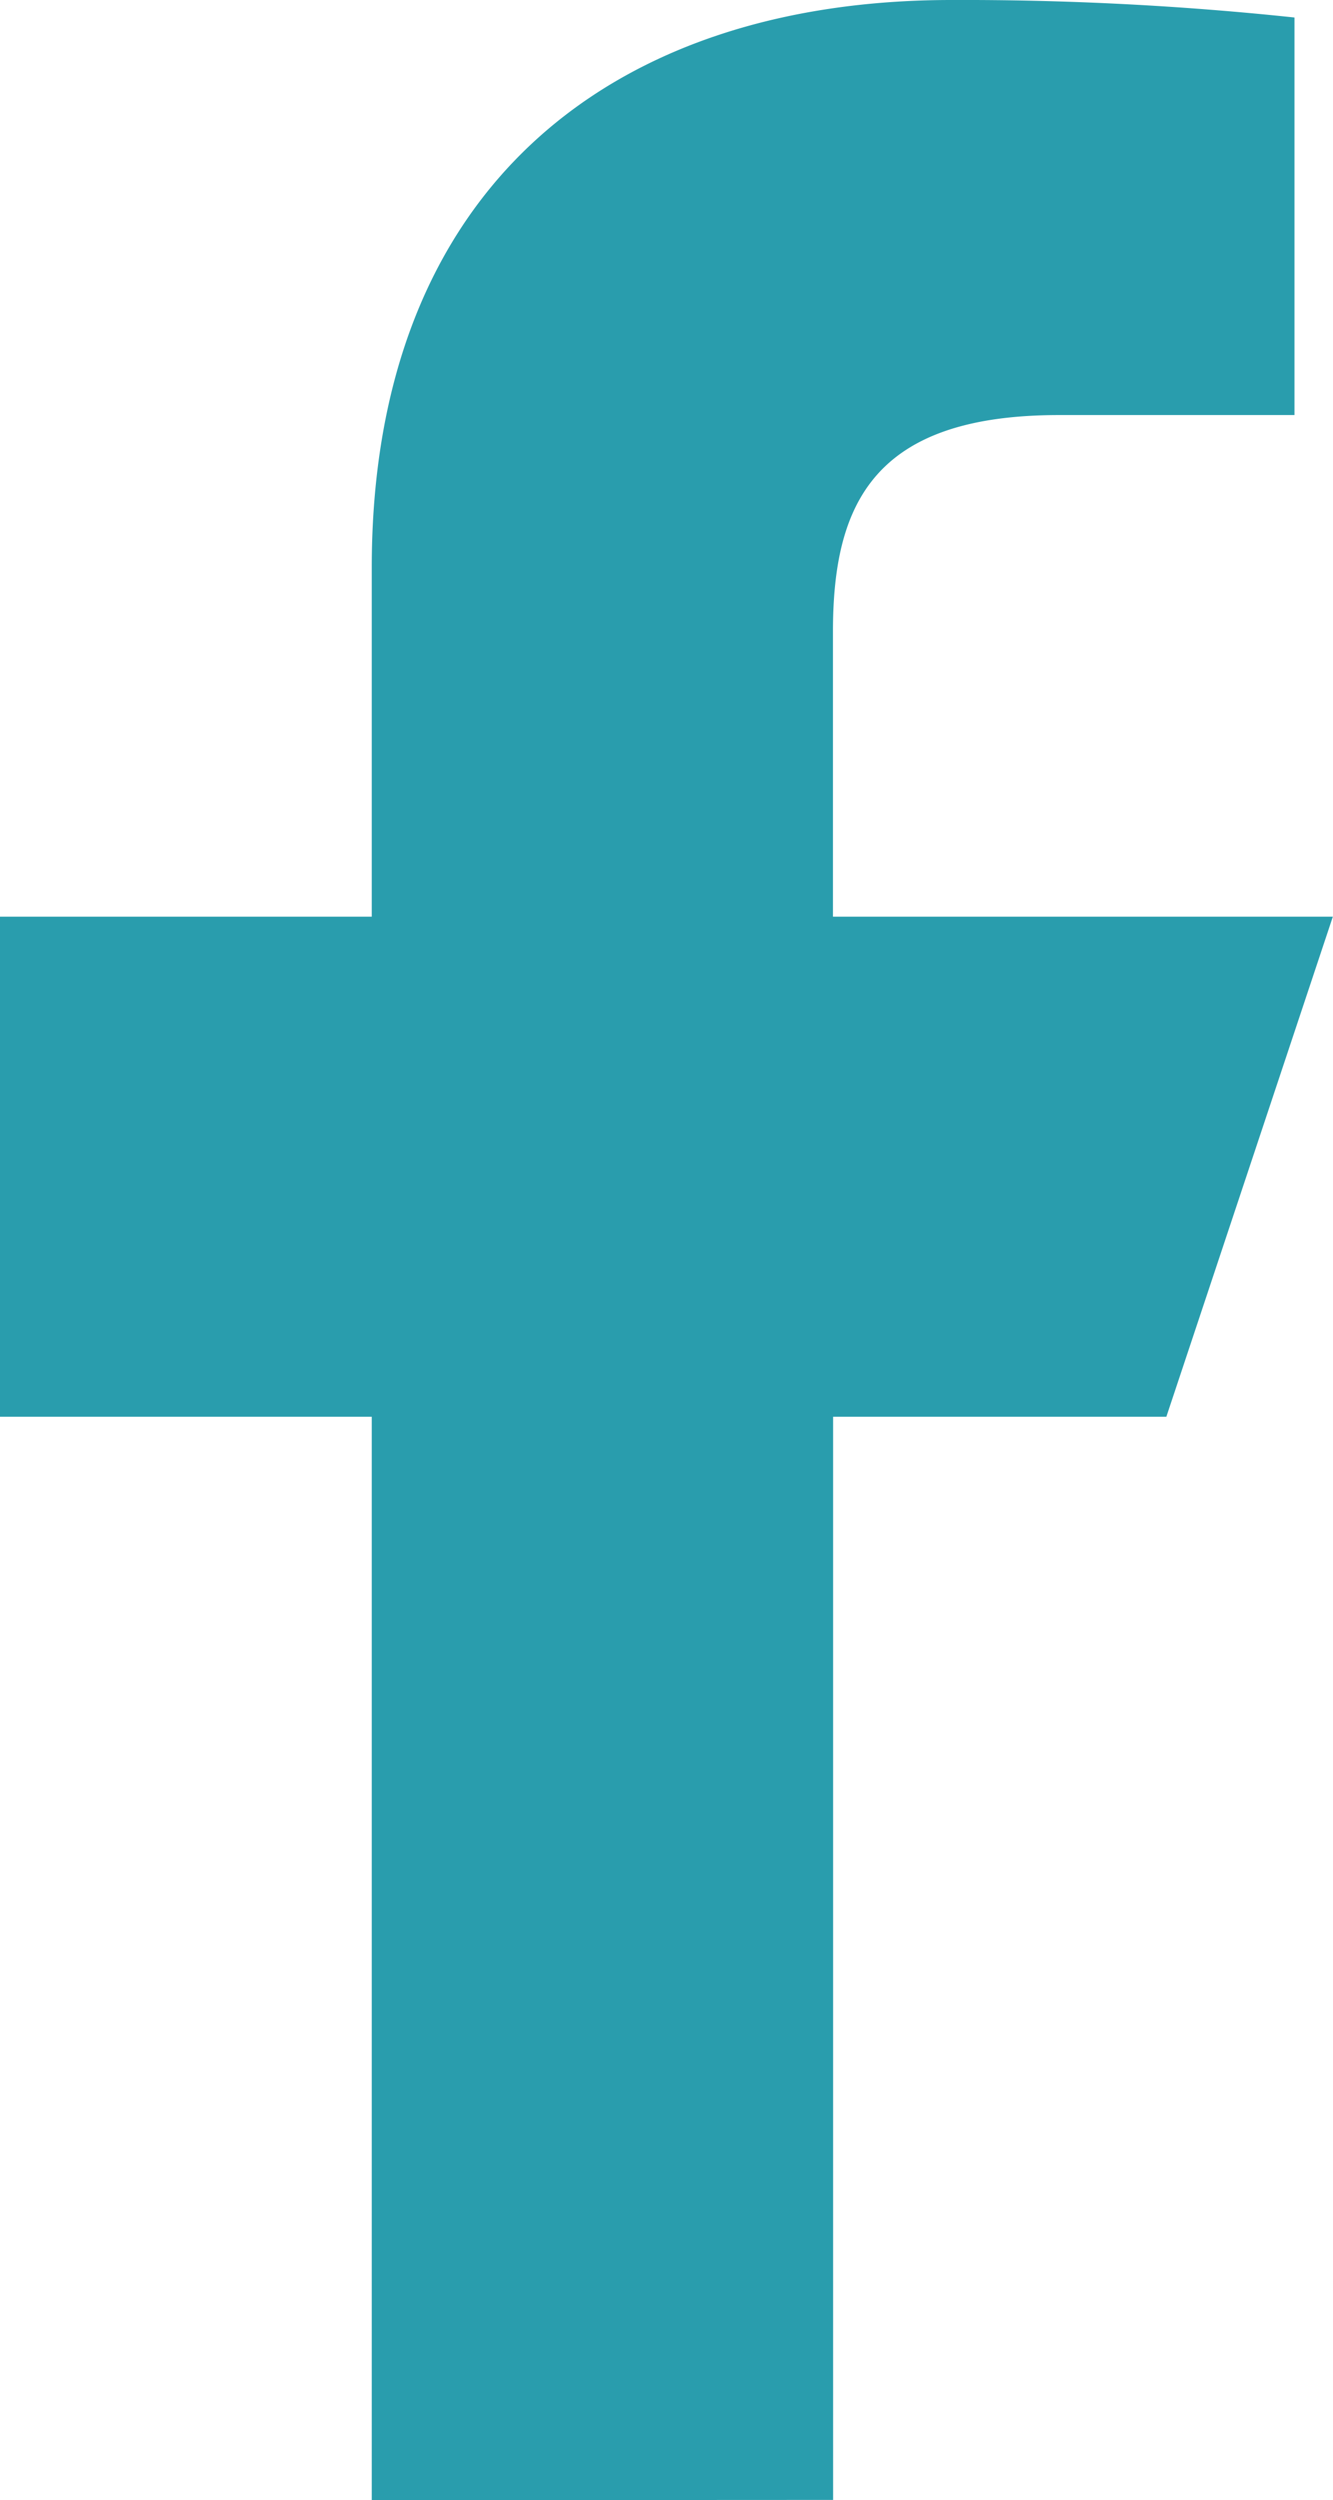 <svg xmlns="http://www.w3.org/2000/svg" width="16.989" height="31.853" viewBox="0 0 16.989 31.853">
  <g id="Gruppe_53" data-name="Gruppe 53" transform="translate(0 0)">
    <g id="logo-fb-simple">
      <path id="Pfad_49" data-name="Pfad 49" d="M20.738,33.853V20.05H16V13.679h4.738V9.231C20.738,4.384,23.806,2,28.129,2a40.119,40.119,0,0,1,4.369.223V7.288h-3c-2.351,0-2.882,1.117-2.882,2.757v3.634h6.371L30.865,20.05H26.618v13.8Z" transform="translate(-16 -2)" fill="#299dad"/>
    </g>
  </g>
</svg>
